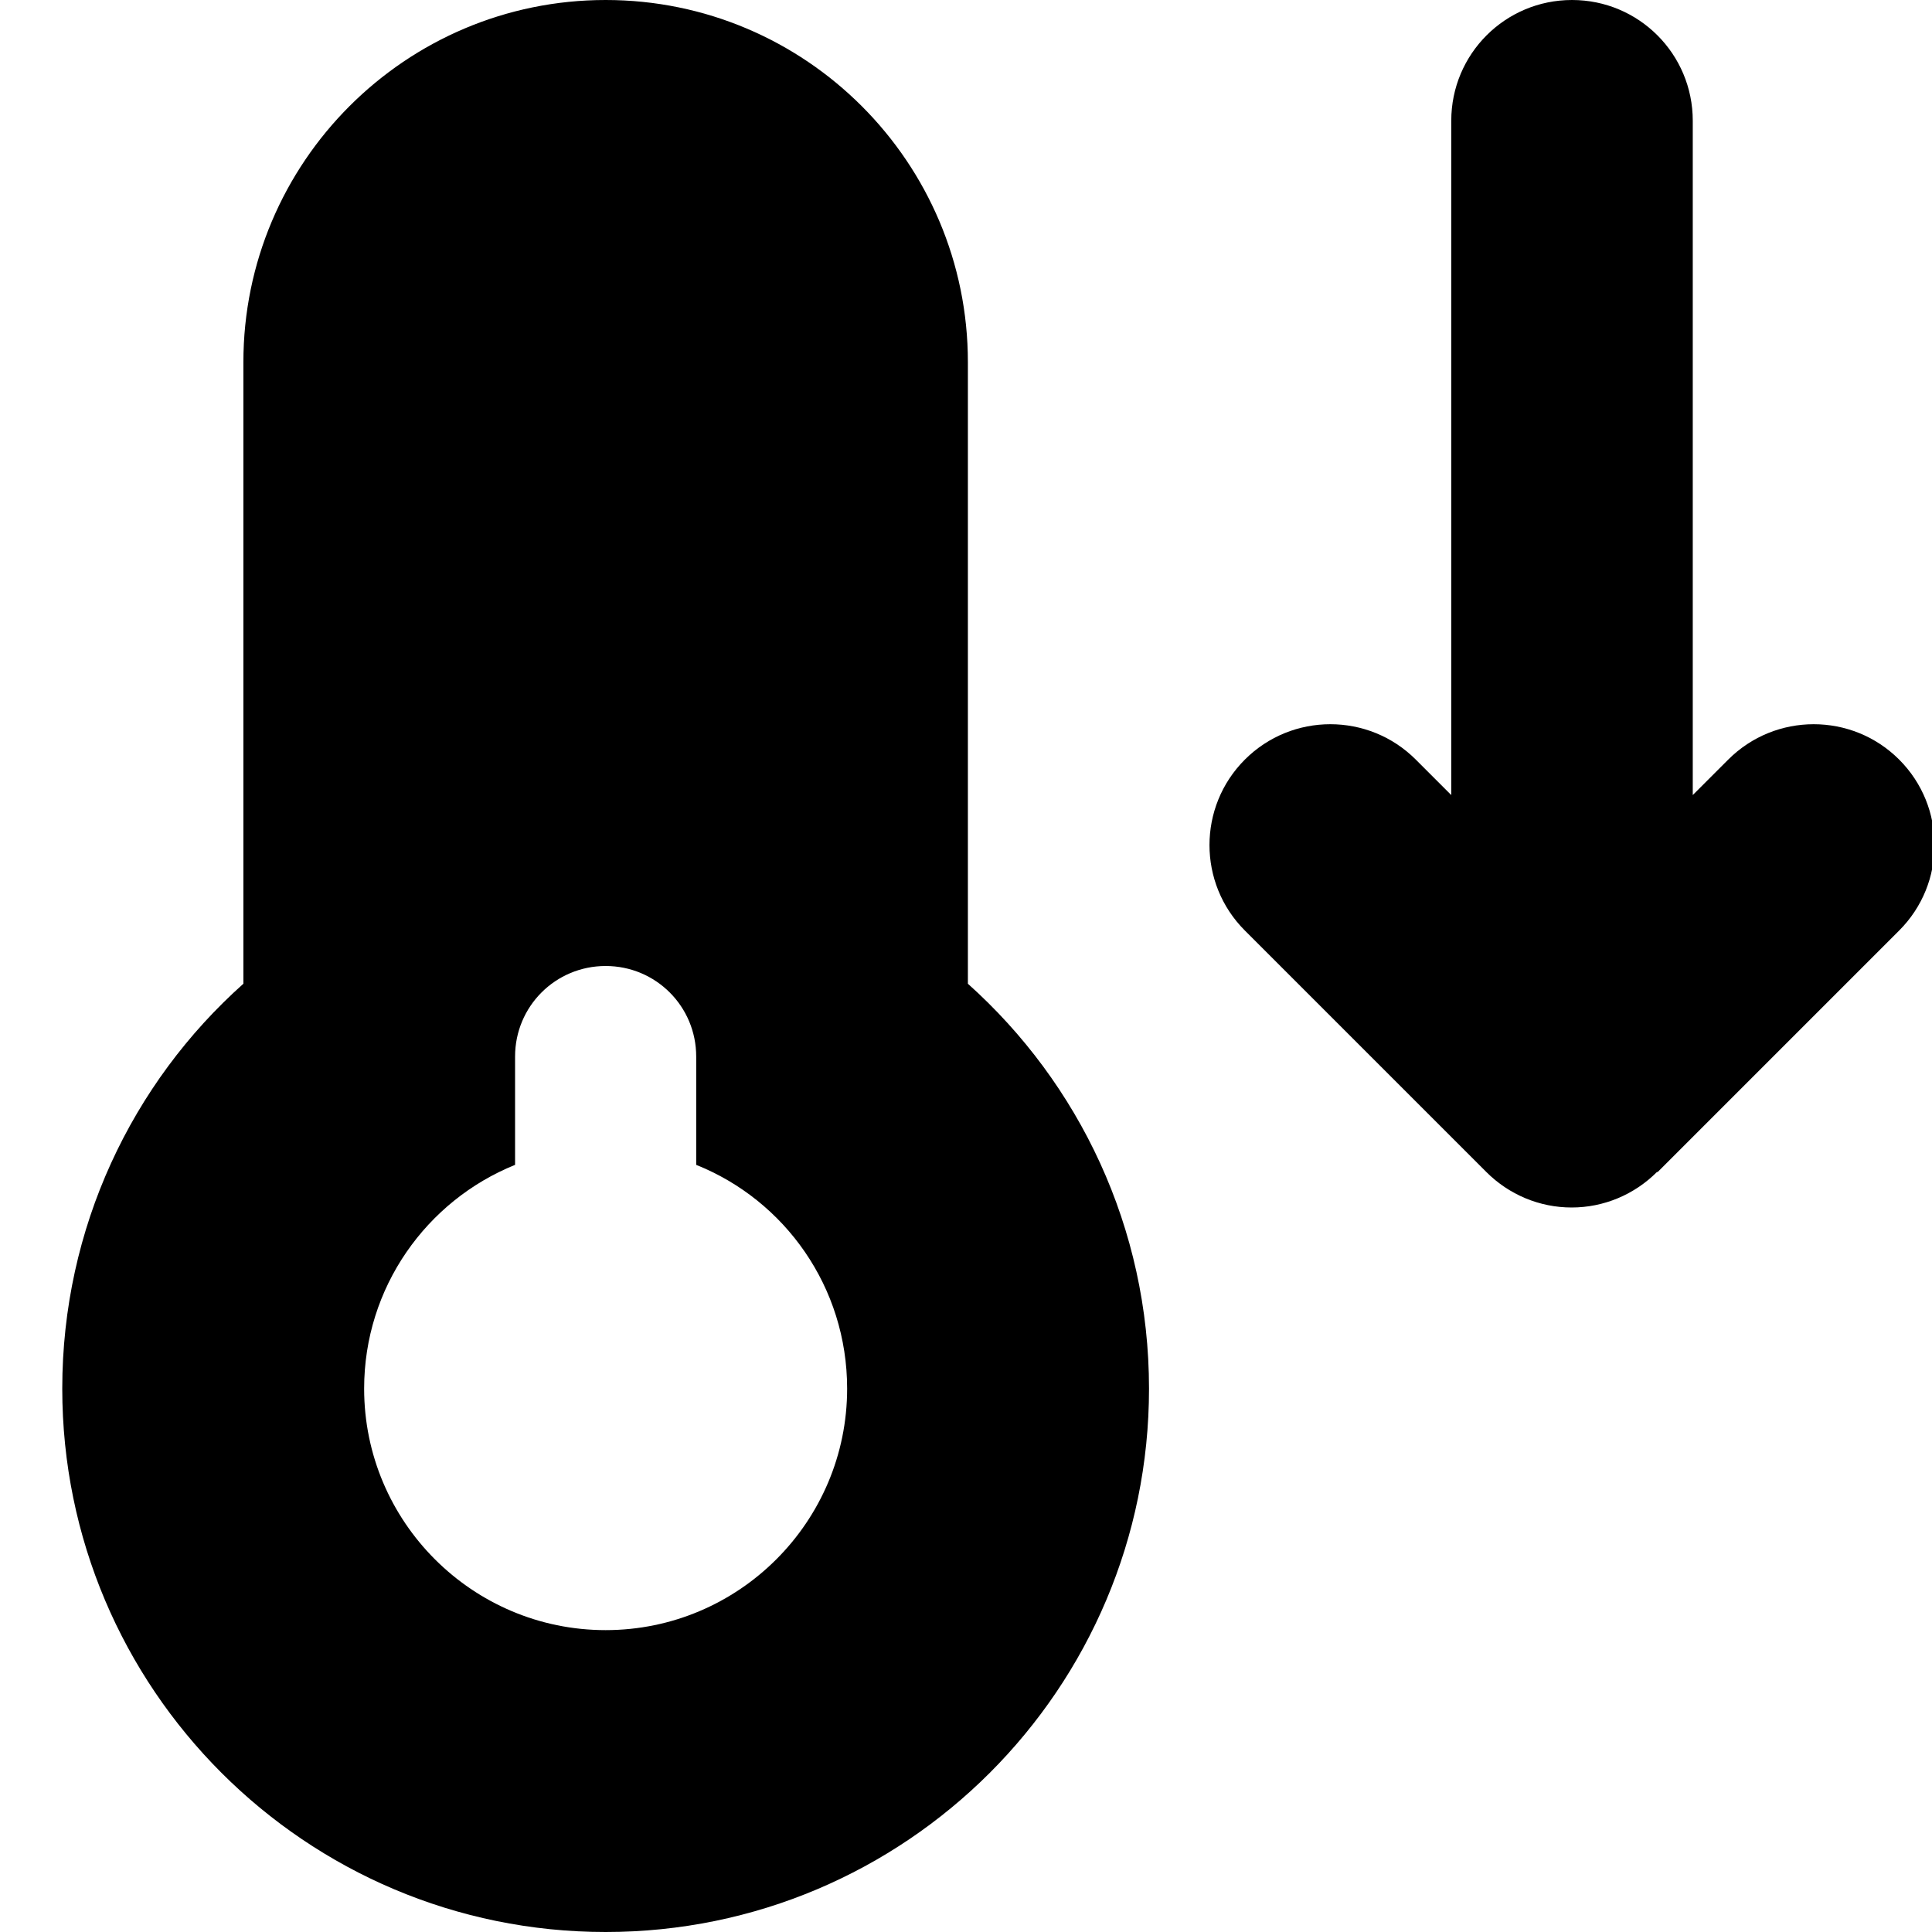 <svg xmlns="http://www.w3.org/2000/svg" viewBox="0 0 512 512"><!--! Font Awesome Free 7.0.1 by @fontawesome - https://fontawesome.com License - https://fontawesome.com/license/free (Icons: CC BY 4.0, Fonts: SIL OFL 1.1, Code: MIT License) Copyright 2025 Fonticons, Inc. --><path fill="currentColor" d="M64.5 96c0-53 43-96 96-96s96 43 96 96l0 164.7c29.5 26.4 48 64.7 48 107.3 0 79.5-64.5 144-144 144s-144-64.5-144-144c0-42.6 18.5-81 48-107.3L64.5 96zm96 336c35.3 0 64-28.7 64-64 0-26.9-16.5-49.9-40-59.3l0-28.7c0-13.3-10.7-24-24-24s-24 10.7-24 24l0 28.7c-23.5 9.5-40 32.5-40 59.3 0 35.3 28.7 64 64 64zM439.1 310.6c-6 6-14.1 9.4-22.6 9.4s-16.6-3.4-22.6-9.4l-64-64c-12.5-12.5-12.5-32.8 0-45.3s32.8-12.5 45.3 0l9.4 9.4 0-178.7c0-17.7 14.3-32 32-32s32 14.3 32 32l0 178.7 9.4-9.4c12.5-12.5 32.8-12.5 45.3 0s12.5 32.8 0 45.3l-64 64z"/></svg>